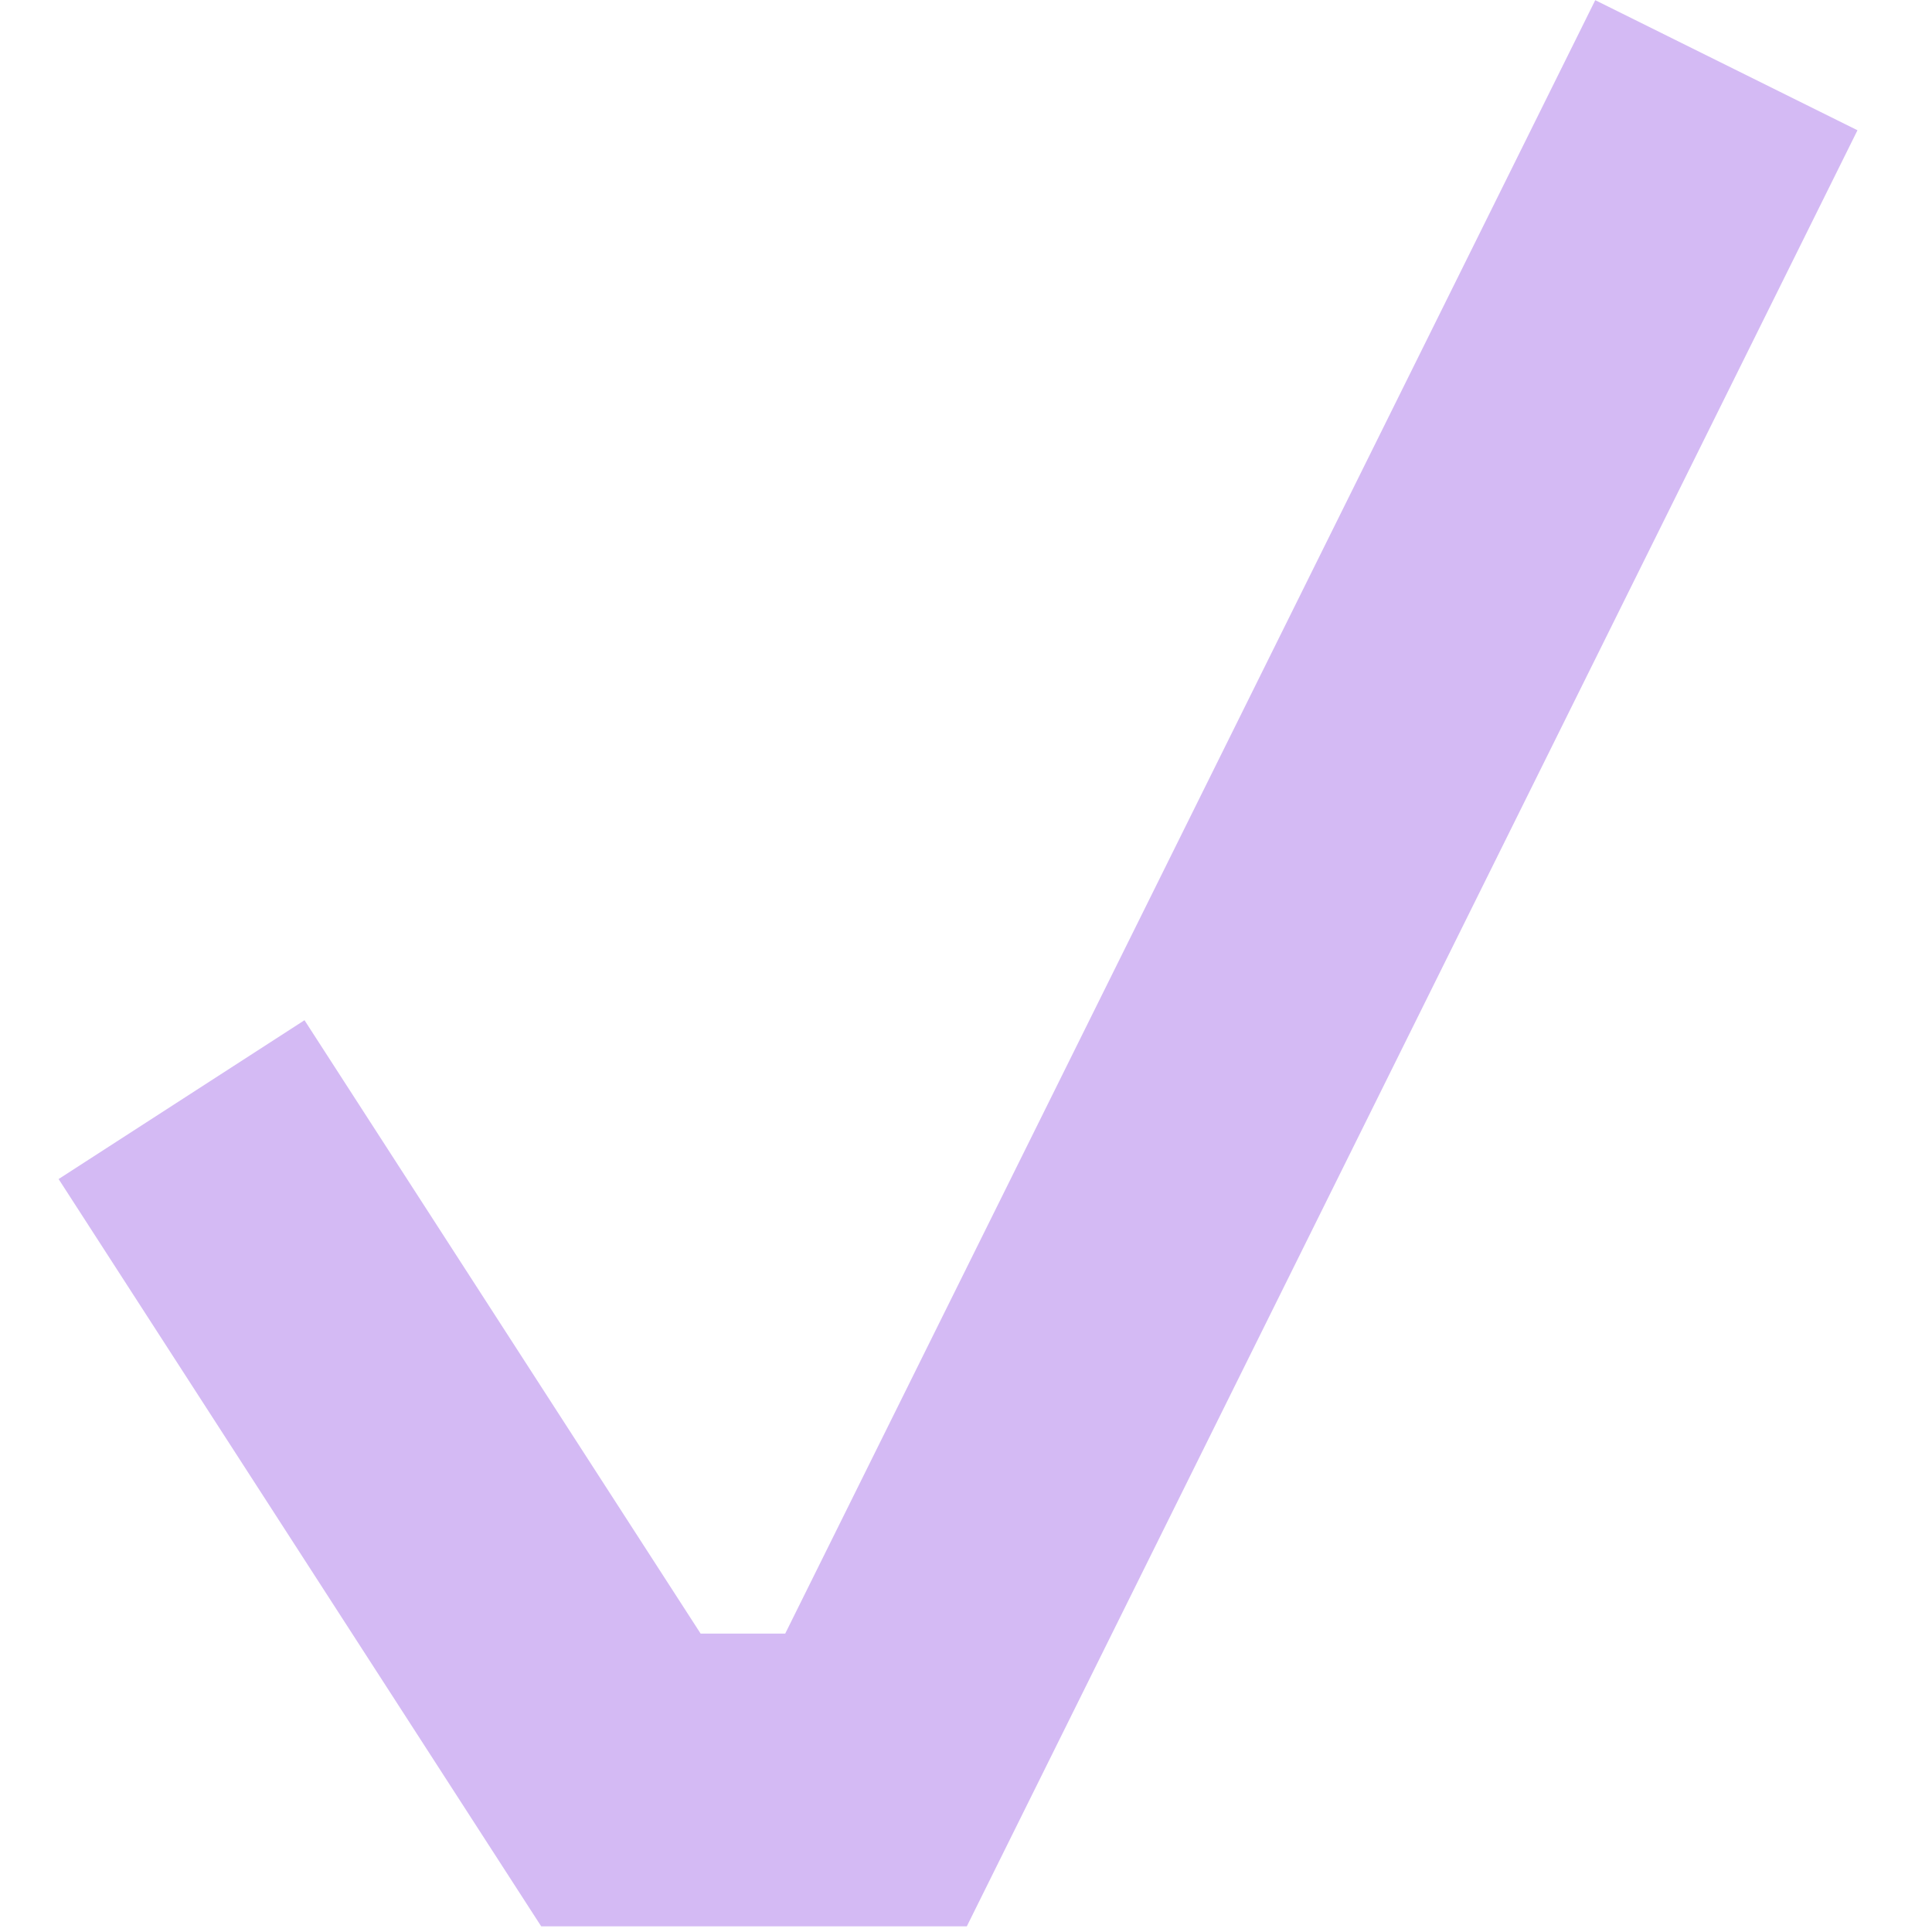 <svg xmlns="http://www.w3.org/2000/svg" width="33" height="33" viewBox="0 0 33 33">
  <g id="Group_887" data-name="Group 887" transform="translate(-702 -5085)">
    <path id="Path_37228" data-name="Path 37228" d="M1659.474,5224.6h-7.27l-8.243-12.764,4.2-2.713,6.766,10.477h1.445l13.836-27.9,4.479,2.222Z" transform="translate(-940.96 -106.697)" fill="#d4baf4"/>
    <rect id="Rectangle_858" data-name="Rectangle 858" width="33" height="33" transform="translate(702 5085)" fill="none"/>
  </g>
</svg>
